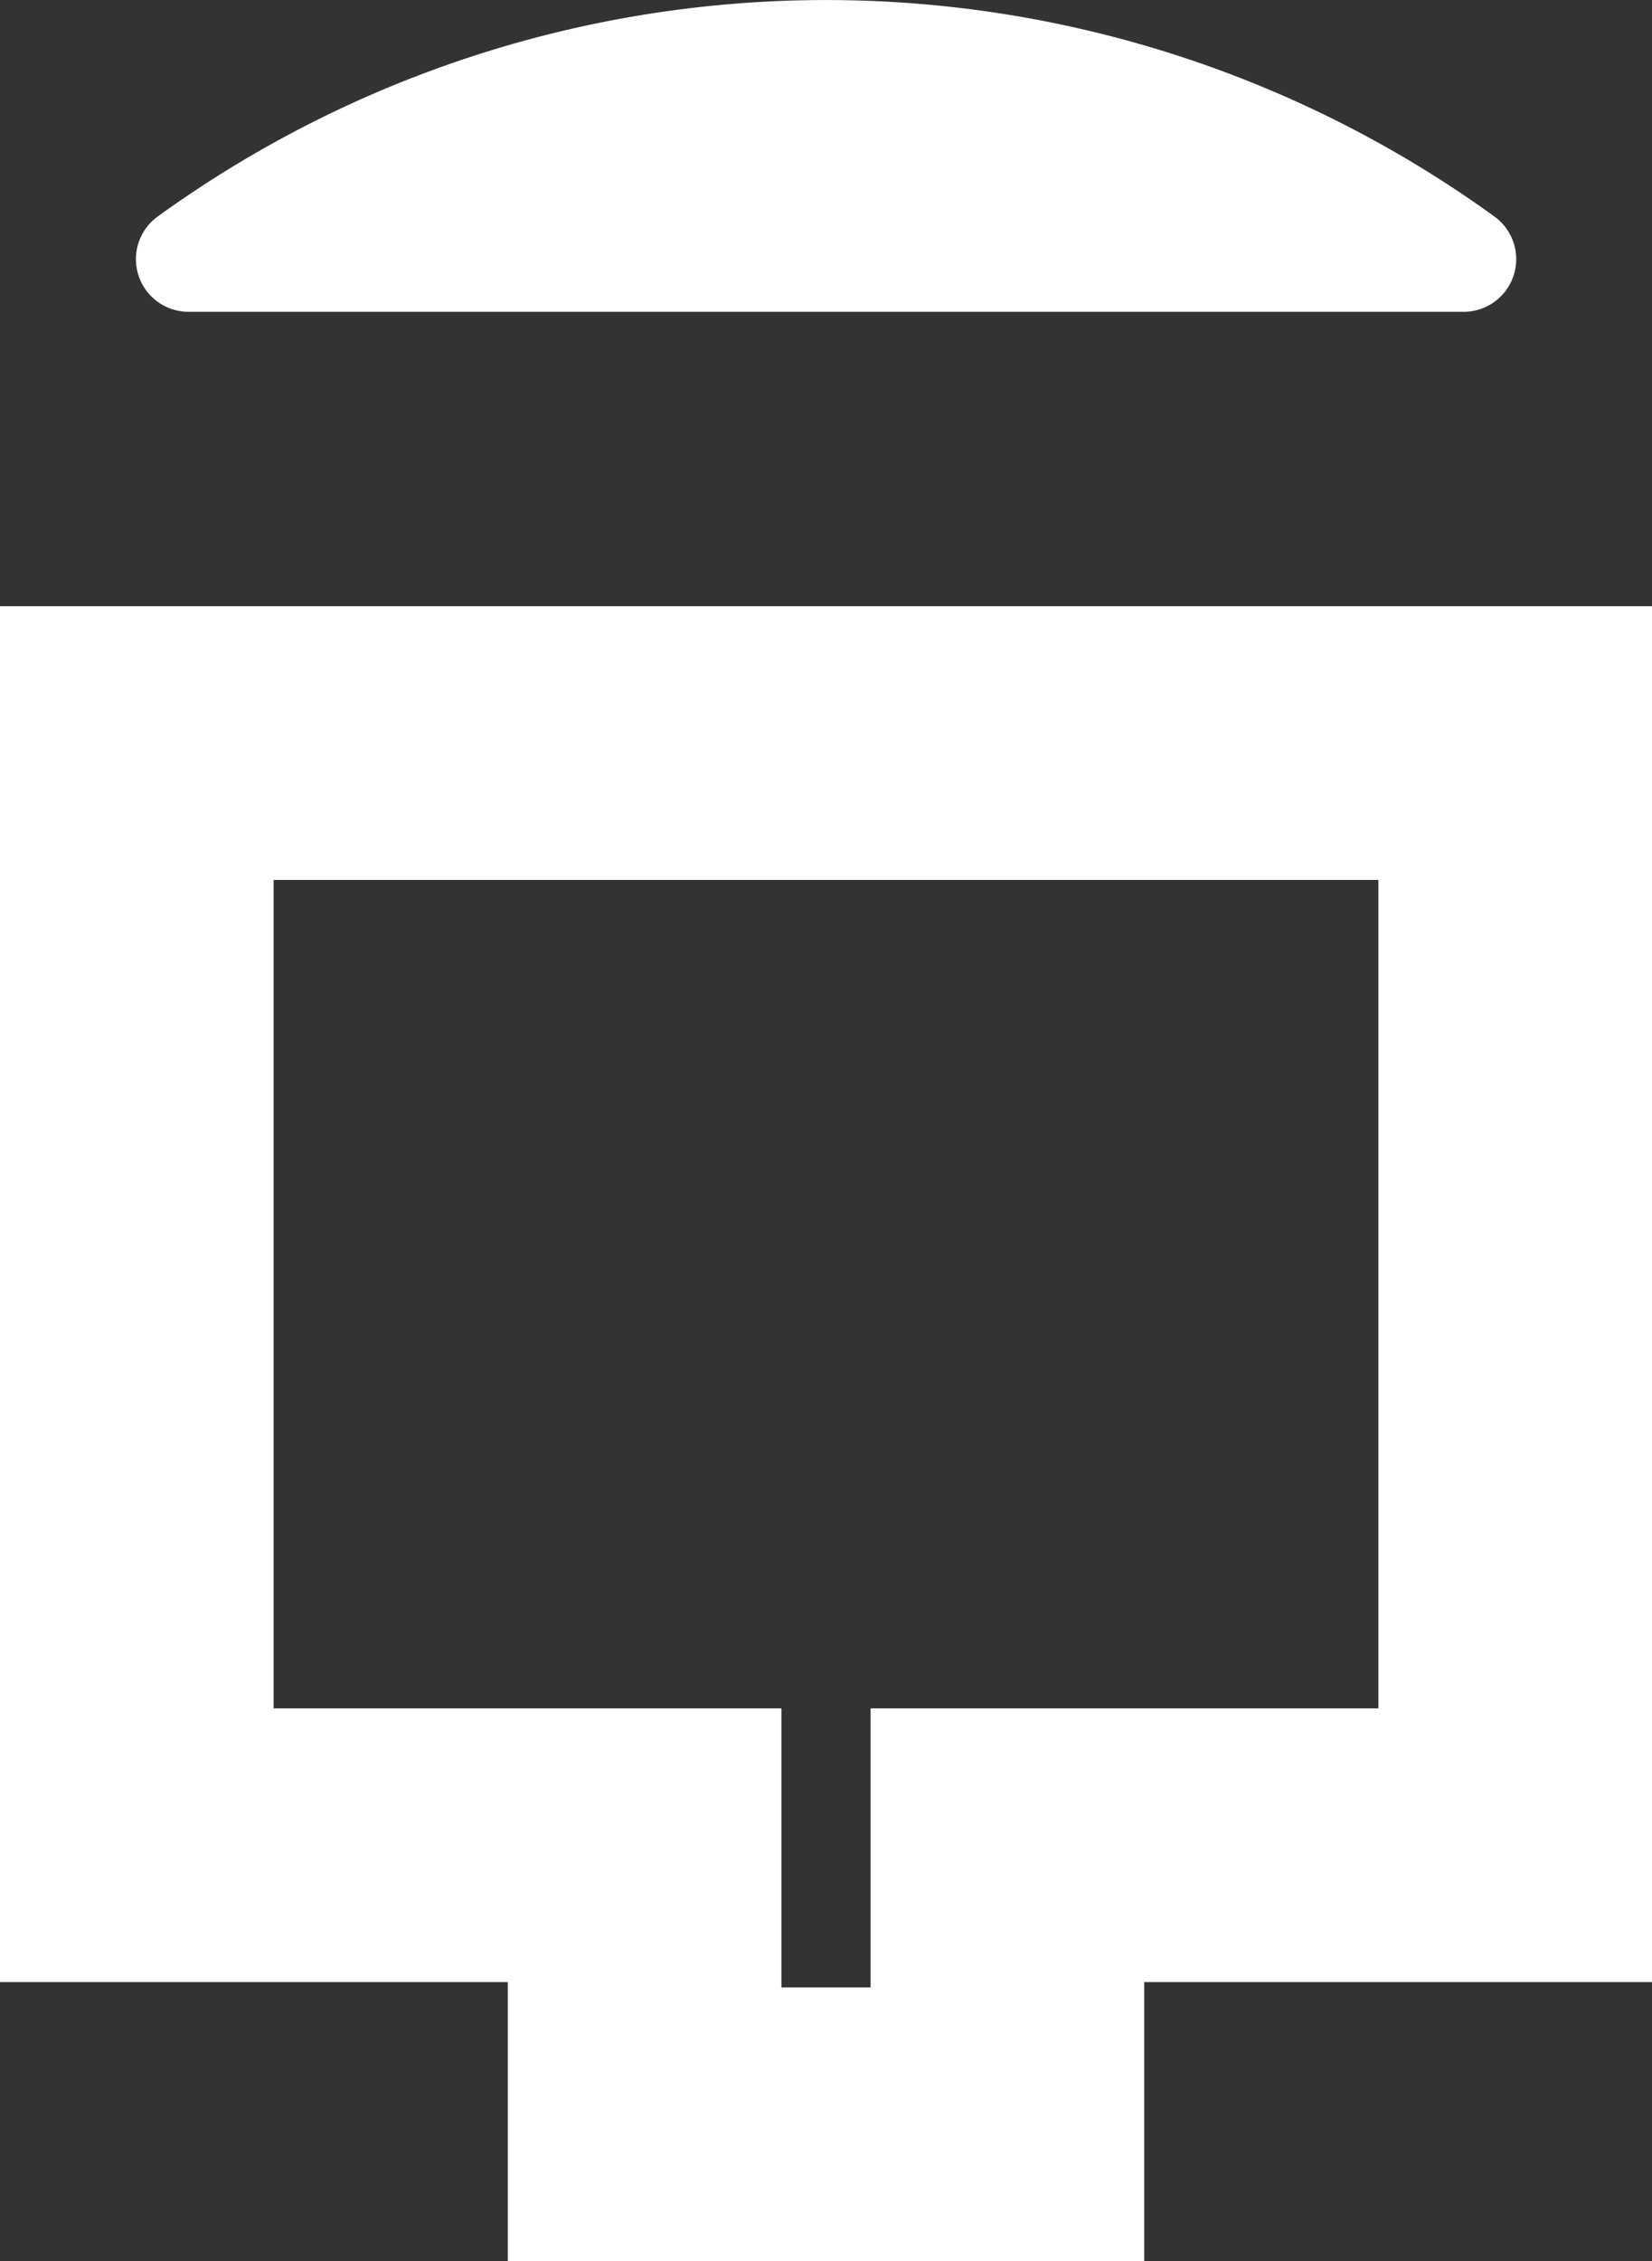 <svg xmlns="http://www.w3.org/2000/svg" xmlns:xlink="http://www.w3.org/1999/xlink" width="67.889" height="92.878" viewBox="0 0 67.889 92.878">
  <rect x="0" y="0" width="67.889" height="92.878" fill="#333333" stroke="none"/>
  <defs>
    <clipPath id="clip-path">
      <rect id="Rettangolo_200" data-name="Rettangolo 200" width="67.889" height="92.878" fill="none"/>
    </clipPath>
  </defs>
  <g id="Raggruppa_345" data-name="Raggruppa 345" transform="translate(0 0)">
    <g id="Raggruppa_344" data-name="Raggruppa 344" transform="translate(0 0)" clip-path="url(#clip-path)">
      <path id="Tracciato_82" data-name="Tracciato 82" d="M55.565,12.806H3.153A2.162,2.162,0,0,1,1.882,8.9a46.867,46.867,0,0,1,54.953,0,2.162,2.162,0,0,1-1.271,3.907" transform="translate(4.588 0.001)" fill="#fff"/>
      <path id="Tracciato_83" data-name="Tracciato 83" d="M47.021,72.408H20.868V60.945H0V4.429H67.889V60.945H47.021ZM32.112,61.164h3.665V49.7H56.645V15.673h-45.4V49.7H32.112Z" transform="translate(0 20.471)" fill="#fff"/>
    </g>
  </g>
</svg>
